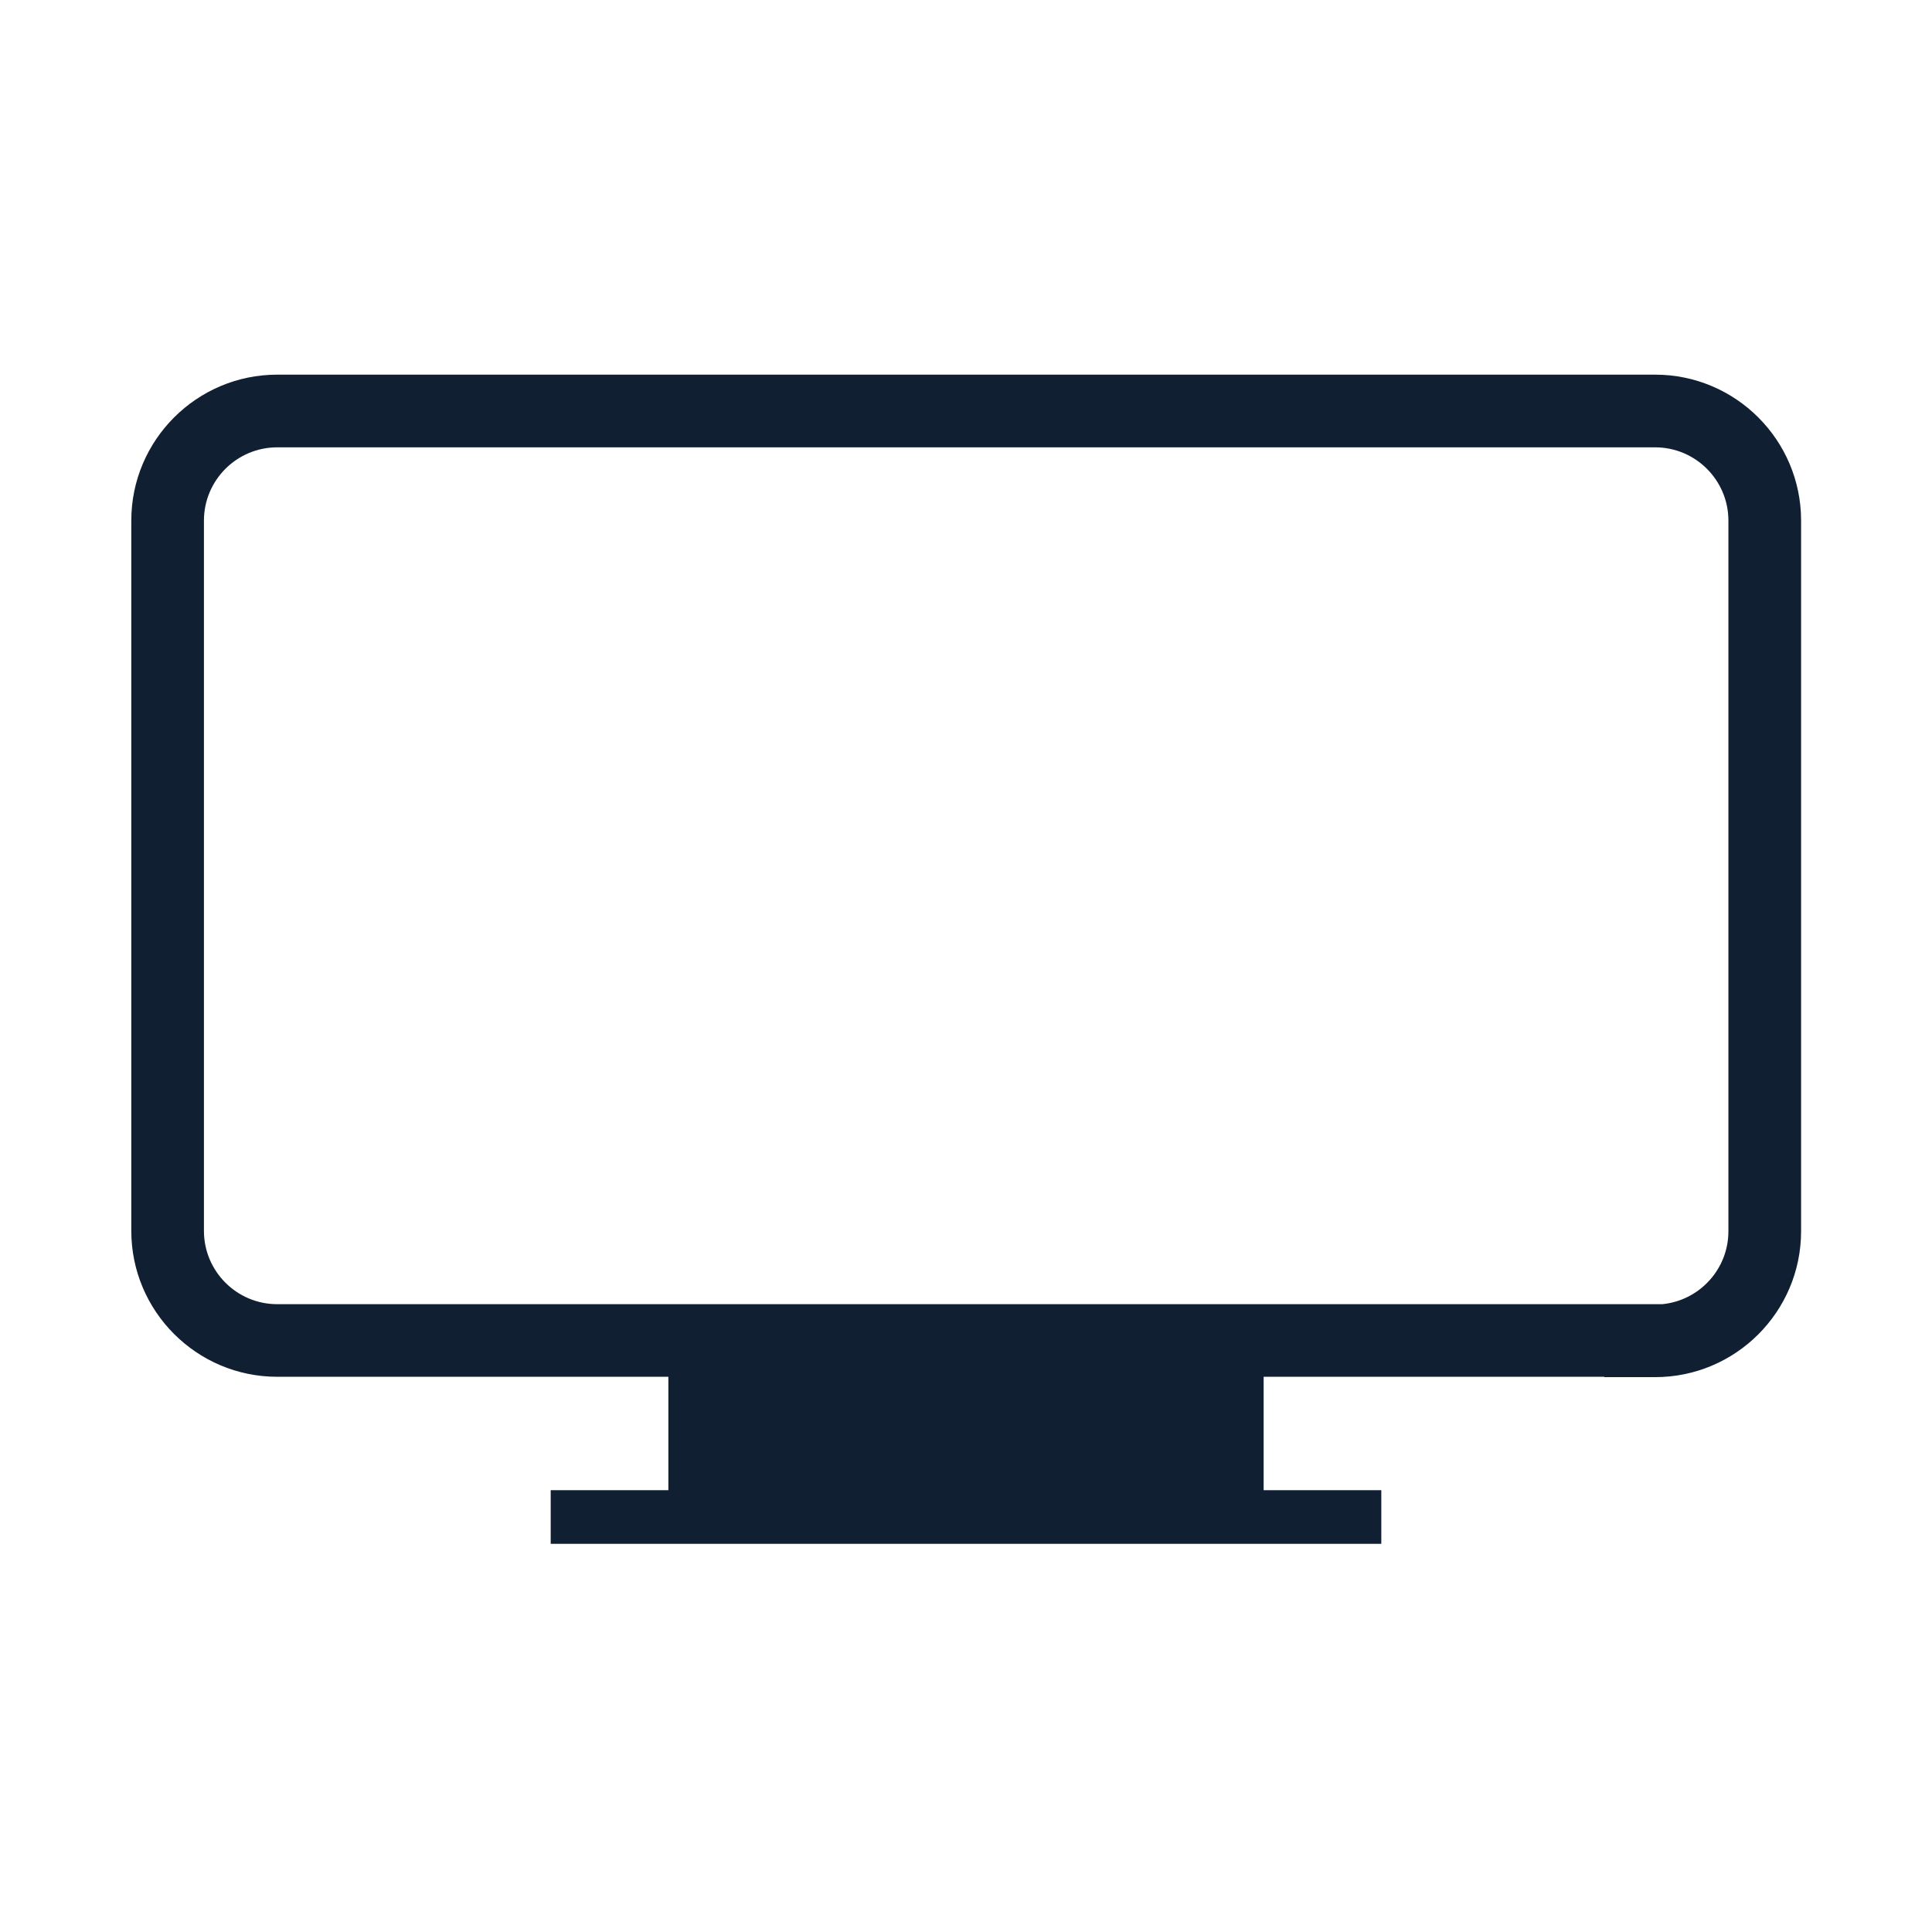 <?xml version="1.0" encoding="UTF-8"?>
<svg id="Website_Design_Development" data-name="Website Design &amp;amp; Development" xmlns="http://www.w3.org/2000/svg" viewBox="0 0 500 500">
  <defs>
    <style>
      .cls-1 {
        fill: #102032;
      }
    </style>
  </defs>
  <path class="cls-1" d="M428.36,356.4h-13.19v-.09H71.74c-20.82,0-37.76-16.94-37.76-37.76v-183.83c0-20.82,16.94-37.76,37.76-37.76h356.62c20.82,0,37.76,16.94,37.76,37.76v183.92c0,20.82-16.94,37.76-37.76,37.76ZM71.74,115.77c-10.45,0-18.96,8.5-18.96,18.96v183.83c0,10.45,8.5,18.96,18.96,18.96h358.46c9.59-.93,17.11-9.04,17.11-18.87v-183.92c0-10.45-8.5-18.96-18.96-18.96H71.74Z"/>
  <polygon class="cls-1" points="327.03 385.66 327.03 338.85 172.97 338.85 172.97 385.66 142.52 385.66 142.52 399.54 357.48 399.54 357.48 385.66 327.03 385.66"/>
</svg>